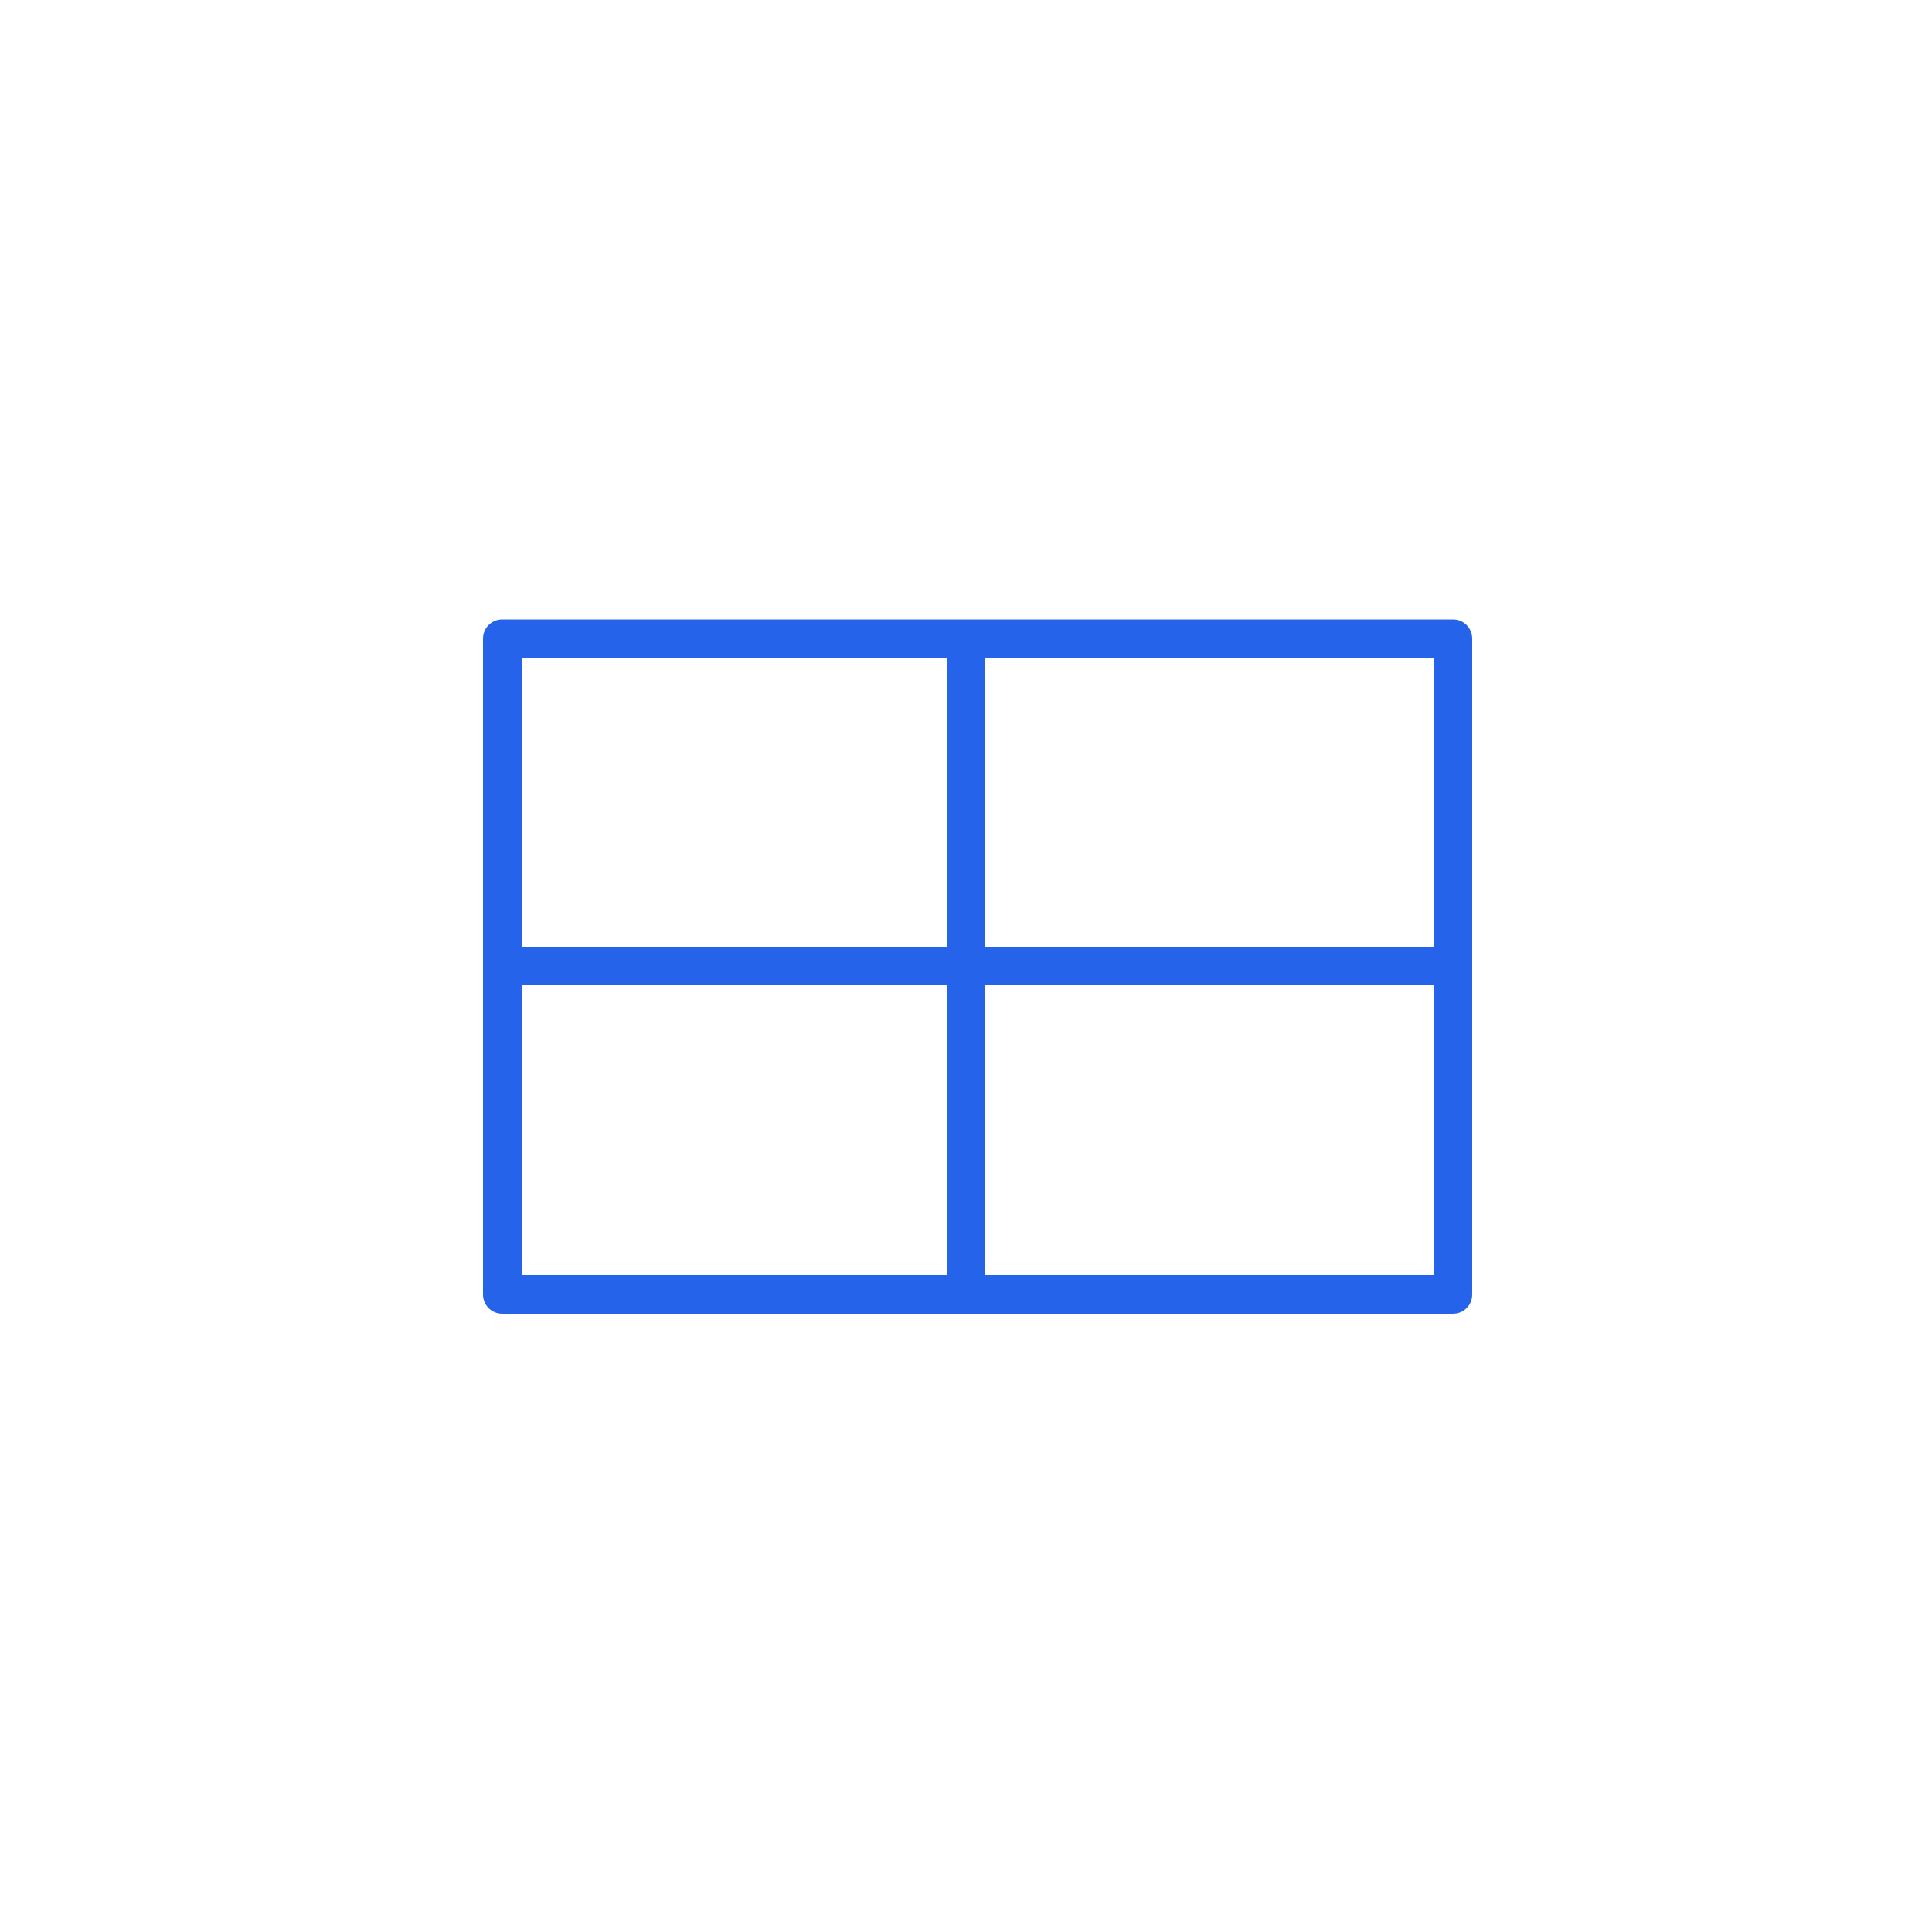 <?xml version="1.0" encoding="UTF-8"?>
<svg id="Layer_1" data-name="Layer 1" xmlns="http://www.w3.org/2000/svg" viewBox="0 0 50 50">
  <defs>
    <style>
      .cls-1 {
        fill: #2563eb;
      }
    </style>
  </defs>
  <path class="cls-1" d="M37.6,16.03H13c-.28,0-.5.22-.5.5v16.97c0,.28.22.5.5.5h24.6c.28,0,.5-.22.5-.5v-16.97c0-.28-.22-.5-.5-.5ZM37.1,24.5h-11.6v-7.47h11.6v7.47ZM24.5,17.03v7.47h-11v-7.47h11ZM13.5,25.5h11v7.5h-11v-7.5ZM25.5,33v-7.5h11.6v7.5s-11.6,0-11.6,0Z"/>
</svg>